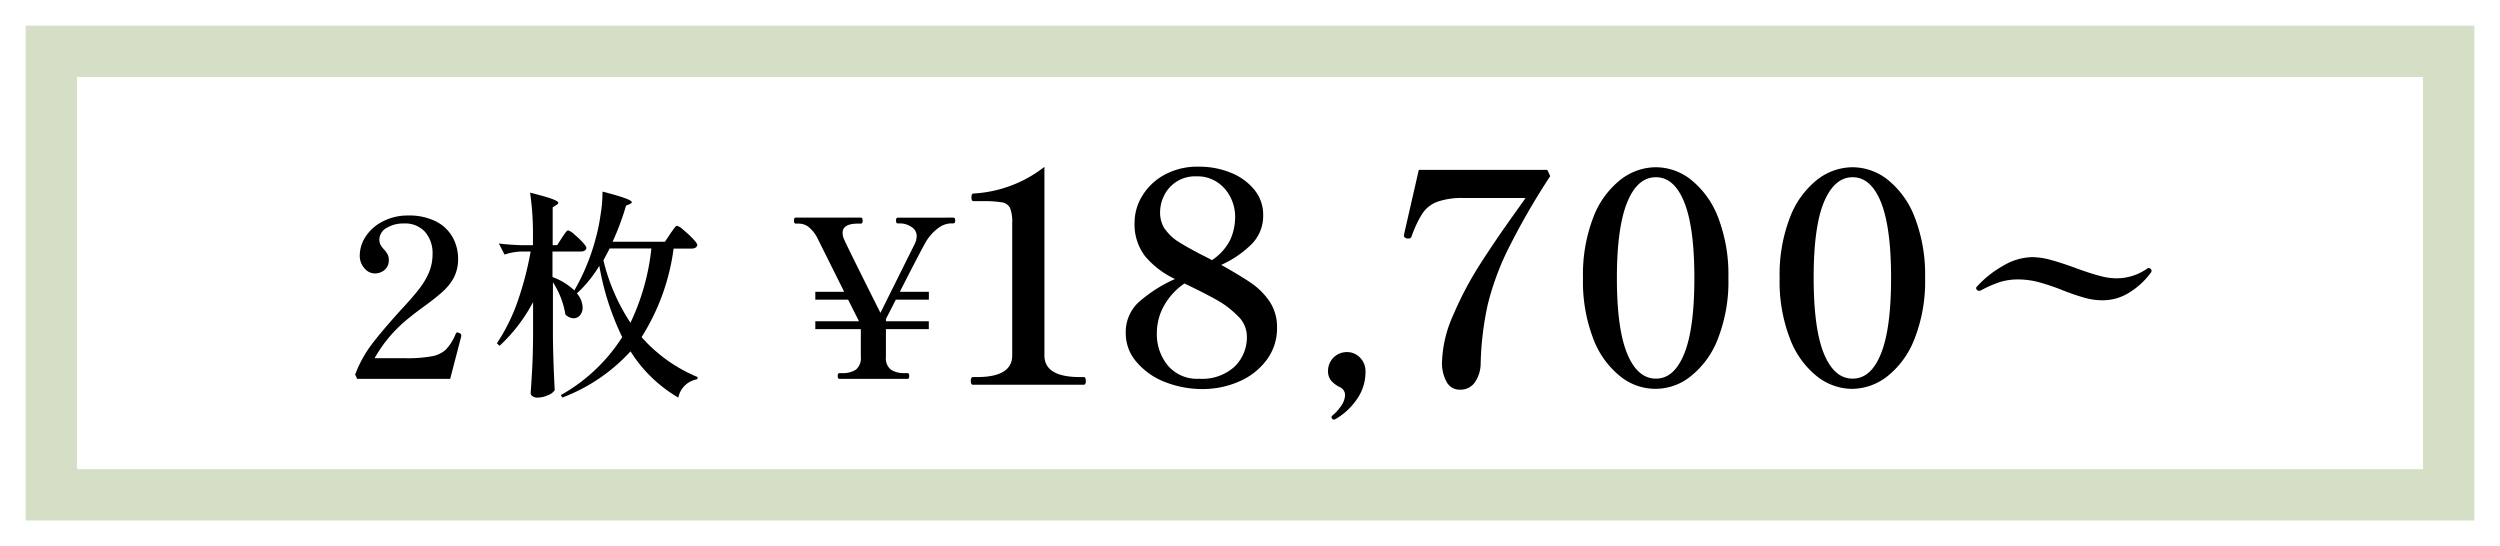 <svg xmlns="http://www.w3.org/2000/svg" viewBox="0 0 400.46 87.48"><defs><style>.cls-1{fill:#fff;}.cls-2{fill:none;stroke:#d4dfc6;stroke-miterlimit:10;stroke-width:8.22px;}</style></defs><g id="レイヤー_2" data-name="レイヤー 2"><g id="TX"><rect class="cls-1" width="400.46" height="87.48"/><rect class="cls-2" x="164.71" y="-148.27" width="71.04" height="384.02" transform="translate(243.97 -156.49) rotate(90)"/><path d="M72.11,60.69H57.21L56.89,60a19.17,19.17,0,0,1,2.71-4.91c1.15-1.52,2.72-3.35,4.69-5.52,1.24-1.33,2.2-2.44,2.87-3.31a11.82,11.82,0,0,0,1.57-2.66,7.57,7.57,0,0,0,.56-2.9,5.23,5.23,0,0,0-1.18-3.53,4.29,4.29,0,0,0-3.43-1.37,5.1,5.1,0,0,0-2.77.72,2.16,2.16,0,0,0-1.14,1.89,1.67,1.67,0,0,0,.19.81,4,4,0,0,0,.55.74,4,4,0,0,1,.58.79,1.93,1.93,0,0,1,.19.9,2,2,0,0,1-.65,1.57,2.42,2.42,0,0,1-1.64.58,2.19,2.19,0,0,1-1.6-.81,3,3,0,0,1-.76-2.15,5.49,5.49,0,0,1,.92-2.91,7,7,0,0,1,2.67-2.41,8.58,8.58,0,0,1,4.16-1,9.6,9.6,0,0,1,4.42.93A6.32,6.32,0,0,1,72.5,38a7,7,0,0,1,.88,3.44,6.37,6.37,0,0,1-.67,3A8.26,8.26,0,0,1,71,46.63c-.68.63-1.67,1.43-3,2.4q-1.49,1.08-2.4,1.83A22.1,22.1,0,0,0,60,57.38h4.89a22.27,22.27,0,0,0,4.23-.3A4.46,4.46,0,0,0,71.42,56,8,8,0,0,0,73,53.47c.07-.15.15-.22.25-.22l.28.07c.23.1.35.22.35.36l0,.21Z"/><path d="M107.35,37.47c.09-.14.23-.33.41-.58a5,5,0,0,1,.42-.55.45.45,0,0,1,.3-.17,2.8,2.8,0,0,1,1,.67A15.66,15.66,0,0,1,111,38.25c.46.49.7.82.7,1-.09.38-.4.57-.92.57h-2.88A35,35,0,0,1,102.77,54a24.46,24.46,0,0,0,9,6.41l-.11.35a3.68,3.68,0,0,0-3,2.93A22.28,22.28,0,0,1,101,56.28a28.38,28.38,0,0,1-10.92,7.4l-.25-.39A27.66,27.66,0,0,0,99.67,54,42.82,42.82,0,0,1,96,42.58,20.23,20.23,0,0,1,92.41,47a3.65,3.65,0,0,1,.92,2.26,1.84,1.84,0,0,1-.42,1.23,1.29,1.29,0,0,1-1,.49,1.93,1.93,0,0,1-1.34-.6,13.55,13.55,0,0,0-2-5.17v9q.07,4.38.29,8.28a2.09,2.09,0,0,1-1.08.81,4.09,4.09,0,0,1-1.71.39,1.22,1.22,0,0,1-.74-.21A.63.63,0,0,1,85,63c.1-1.39.18-2.73.25-4s.12-3,.14-5.12V48.39a26.3,26.3,0,0,1-5.36,7L79.59,55a29.81,29.81,0,0,0,3.3-6.64A51.81,51.81,0,0,0,85,40.29H83.5a9.33,9.33,0,0,0-2.68.49L79.91,39c1,.14,2.28.23,3.73.28h1.73v-1.2a45.41,45.41,0,0,0-.46-7.22c1.69.42,2.86.76,3.51,1s1,.45,1,.62-.1.23-.29.35l-.6.39v6.06h.71L90,38.11c.09-.15.22-.33.37-.55a3.79,3.79,0,0,1,.37-.49.38.38,0,0,1,.28-.16,2.41,2.41,0,0,1,.93.6,13.72,13.72,0,0,1,1.36,1.28c.42.46.63.77.63.94-.09.37-.4.56-.91.56H88.5v4.09A10,10,0,0,1,92,46.52a33.93,33.93,0,0,0,3.35-8.06,29.24,29.24,0,0,0,.84-4,22,22,0,0,0,.32-3.77c3.12.8,4.69,1.36,4.69,1.69,0,.12-.1.21-.29.29l-.63.28a42.92,42.92,0,0,1-2.15,5.77h8.39ZM97.66,39.8l-1,1.9a31.27,31.27,0,0,0,4.33,10,36.4,36.4,0,0,0,3.35-11.9Z"/><path d="M152.73,34.86c.18,0,.28.16.28.46s-.1.46-.28.46h-.43a3.64,3.64,0,0,0-2.11.83,7.59,7.59,0,0,0-2,2.34c-.56,1-1.91,3.58-4.05,7.79h4.65V48H143.5l-1.59,3.1v.36h6.87v1.26h-6.87v4.44a2.31,2.31,0,0,0,.81,2.06,3.81,3.81,0,0,0,2.18.55h.46c.19,0,.28.15.28.46s-.09.46-.28.46H134.44c-.16,0-.25-.16-.25-.46s.09-.46.25-.46h.46a3.79,3.79,0,0,0,2.2-.56,2.35,2.35,0,0,0,.79-2.05V52.72H130.6V51.46h7L135.85,48H130.6V46.74h4.62l-4.16-8.35a5.67,5.67,0,0,0-1.59-2.08,2.66,2.66,0,0,0-1.51-.49h-.49c-.19,0-.29-.17-.29-.5s.1-.46.29-.46h10.46c.16,0,.25.16.25.46s-.09.5-.25.5h-.49c-1.65,0-2.47.49-2.47,1.48a2.44,2.44,0,0,0,.28,1.12q.36.88,5.78,11.7L146.56,39a3.07,3.07,0,0,0,.28-1.17,1.69,1.69,0,0,0-.86-1.49,3.21,3.21,0,0,0-1.75-.55h-.45c-.17,0-.25-.15-.25-.46s.08-.46.25-.46Z"/><path d="M155.84,61.63c-.22,0-.33-.21-.33-.61s.11-.62.33-.62h.66c3.76,0,5.64-1.15,5.64-3.47V35.75a6.1,6.1,0,0,0-.35-2.45,1.74,1.74,0,0,0-1.3-.89,19.36,19.36,0,0,0-3.24-.19h-1.31c-.22,0-.33-.2-.33-.61s.11-.61.33-.61a20.29,20.29,0,0,0,11.36-4.27v30.2c0,2.32,1.9,3.47,5.69,3.47h.61c.22,0,.33.21.33.62s-.11.61-.33.61Z"/><path d="M200.37,45.3a11.26,11.26,0,0,1,3,3,7.29,7.29,0,0,1,1.19,4.16,8.46,8.46,0,0,1-1.71,5.26,10.83,10.83,0,0,1-4.46,3.43,14.44,14.44,0,0,1-5.71,1.17,16.33,16.33,0,0,1-6-1.1A11.3,11.3,0,0,1,182.07,58a6.93,6.93,0,0,1-1.74-4.62,6.5,6.5,0,0,1,2-4.91,22.54,22.54,0,0,1,5.89-3.78A13.93,13.93,0,0,1,183.39,41a8.42,8.42,0,0,1-1.65-5.38,8.22,8.22,0,0,1,1.18-4.16,9.39,9.39,0,0,1,3.5-3.4,11,11,0,0,1,5.66-1.36,13.24,13.24,0,0,1,5,.94,9.22,9.22,0,0,1,3.8,2.7,6.25,6.25,0,0,1,1.46,4.11,6.43,6.43,0,0,1-1.79,4.6,16.56,16.56,0,0,1-4.93,3.38Q198.6,44.11,200.37,45.3Zm-2.59,13.41a6.56,6.56,0,0,0,1.95-4.88,4.54,4.54,0,0,0-1.48-3.24A14.83,14.83,0,0,0,194.82,48c-1.3-.73-3-1.59-5.09-2.59A10.53,10.53,0,0,0,186.44,49a8.94,8.94,0,0,0-1.13,4.39,7.88,7.88,0,0,0,1.74,5.14,6.14,6.14,0,0,0,5.07,2.14A7.69,7.69,0,0,0,197.78,58.71Zm-11.15-22a7.34,7.34,0,0,0,2.11,2c.88.56,2.16,1.29,3.85,2.16.35.16.86.43,1.55.8a8.48,8.48,0,0,0,2.94-3.29,8.94,8.94,0,0,0,.77-3.71,6.84,6.84,0,0,0-.68-2.93,6.17,6.17,0,0,0-2.09-2.49,5.68,5.68,0,0,0-3.43-1,5.49,5.49,0,0,0-5.21,3.14,6,6,0,0,0-.61,2.54A4.81,4.81,0,0,0,186.63,36.76Z"/><path d="M213.39,67.07a.4.4,0,0,1-.1-.23.33.33,0,0,1,.1-.24,7.36,7.36,0,0,0,1.52-1.71,3,3,0,0,0,.54-1.57,1.36,1.36,0,0,0-.75-1.27A4.43,4.43,0,0,1,213.25,61a2.37,2.37,0,0,1-.52-1.6,3,3,0,0,1,3-3,2.84,2.84,0,0,1,2.13.89,3.08,3.08,0,0,1,.87,2.25,7.55,7.55,0,0,1-1.5,4.58,10.45,10.45,0,0,1-3.43,3.08l-.19,0A.27.27,0,0,1,213.39,67.07Z"/><path d="M231.69,61.11a6.28,6.28,0,0,1-.71-3,19.83,19.83,0,0,1,1.86-7.77,54.77,54.77,0,0,1,4.3-8.1q2.43-3.81,5.77-8.46l1.46-2.06h-9.86a11.89,11.89,0,0,0-4.3.61,4.9,4.9,0,0,0-2.37,1.88,17.39,17.39,0,0,0-1.74,3.71,2.49,2.49,0,0,1-.17.21.29.29,0,0,1-.21.07l-.37,0c-.32-.12-.47-.26-.47-.42l.09-.52,2.3-10.05h20.58l.47,1A114.42,114.42,0,0,0,241.53,40a43.6,43.6,0,0,0-3.22,8.8,49.44,49.44,0,0,0-1.13,9.35,5.37,5.37,0,0,1-1,3.19,2.79,2.79,0,0,1-2.28,1.08A2.36,2.36,0,0,1,231.69,61.11Z"/><path d="M259.55,60.29a14,14,0,0,1-4.32-6,25.48,25.48,0,0,1-1.66-9.75,25.48,25.48,0,0,1,1.66-9.75,14,14,0,0,1,4.35-6,9.25,9.25,0,0,1,5.68-2,9.08,9.08,0,0,1,5.61,2,14.2,14.2,0,0,1,4.33,6,25.48,25.48,0,0,1,1.66,9.75,25.08,25.08,0,0,1-1.69,9.75,14,14,0,0,1-4.37,6,8.94,8.94,0,0,1-11.25,0Zm10.24-3.64q1.62-4,1.62-12.12t-1.62-12.14q-1.62-4-4.53-4c-2,0-3.51,1.34-4.6,4S259,39.11,259,44.53s.55,9.46,1.65,12.12,2.63,4,4.6,4S268.71,59.31,269.79,56.65Z"/><path d="M291.06,60.29a14,14,0,0,1-4.32-6,25.28,25.28,0,0,1-1.67-9.75,25.28,25.28,0,0,1,1.67-9.75,14.05,14.05,0,0,1,4.34-6,9.27,9.27,0,0,1,5.68-2,9.1,9.1,0,0,1,5.62,2,14.11,14.11,0,0,1,4.32,6,25.47,25.47,0,0,1,1.67,9.75,25.07,25.07,0,0,1-1.7,9.75,14.09,14.09,0,0,1-4.36,6,9.31,9.31,0,0,1-5.64,2A9.18,9.18,0,0,1,291.06,60.29Zm10.24-3.64q1.62-4,1.62-12.12T301.3,32.39q-1.62-4-4.54-4t-4.6,4q-1.65,4-1.64,12.14t1.64,12.12q1.65,4,4.6,4T301.3,56.65Z"/><path d="M334,47.72a36.33,36.33,0,0,1-3.46-1.17,36,36,0,0,0-3.92-1.34,13.16,13.16,0,0,0-3.45-.45,9.78,9.78,0,0,0-2.75.4,17.55,17.55,0,0,0-3.08,1.34l-.32.1a.47.47,0,0,1-.31-.15.36.36,0,0,1-.16-.28.32.32,0,0,1,.09-.23,16.85,16.85,0,0,1,4.25-3.38,9.42,9.42,0,0,1,4.63-1.37,11.44,11.44,0,0,1,3,.45c1.1.3,2.46.74,4.09,1.34s2.9,1,3.8,1.22a9.66,9.66,0,0,0,2.54.38,8.5,8.5,0,0,0,4.93-1.51.63.63,0,0,1,.28-.14.53.53,0,0,1,.31.12.32.32,0,0,1,.16.26l0,.23a12.13,12.13,0,0,1-3.36,3.2,8,8,0,0,1-4.44,1.36A10.6,10.6,0,0,1,334,47.72Z"/></g></g></svg>